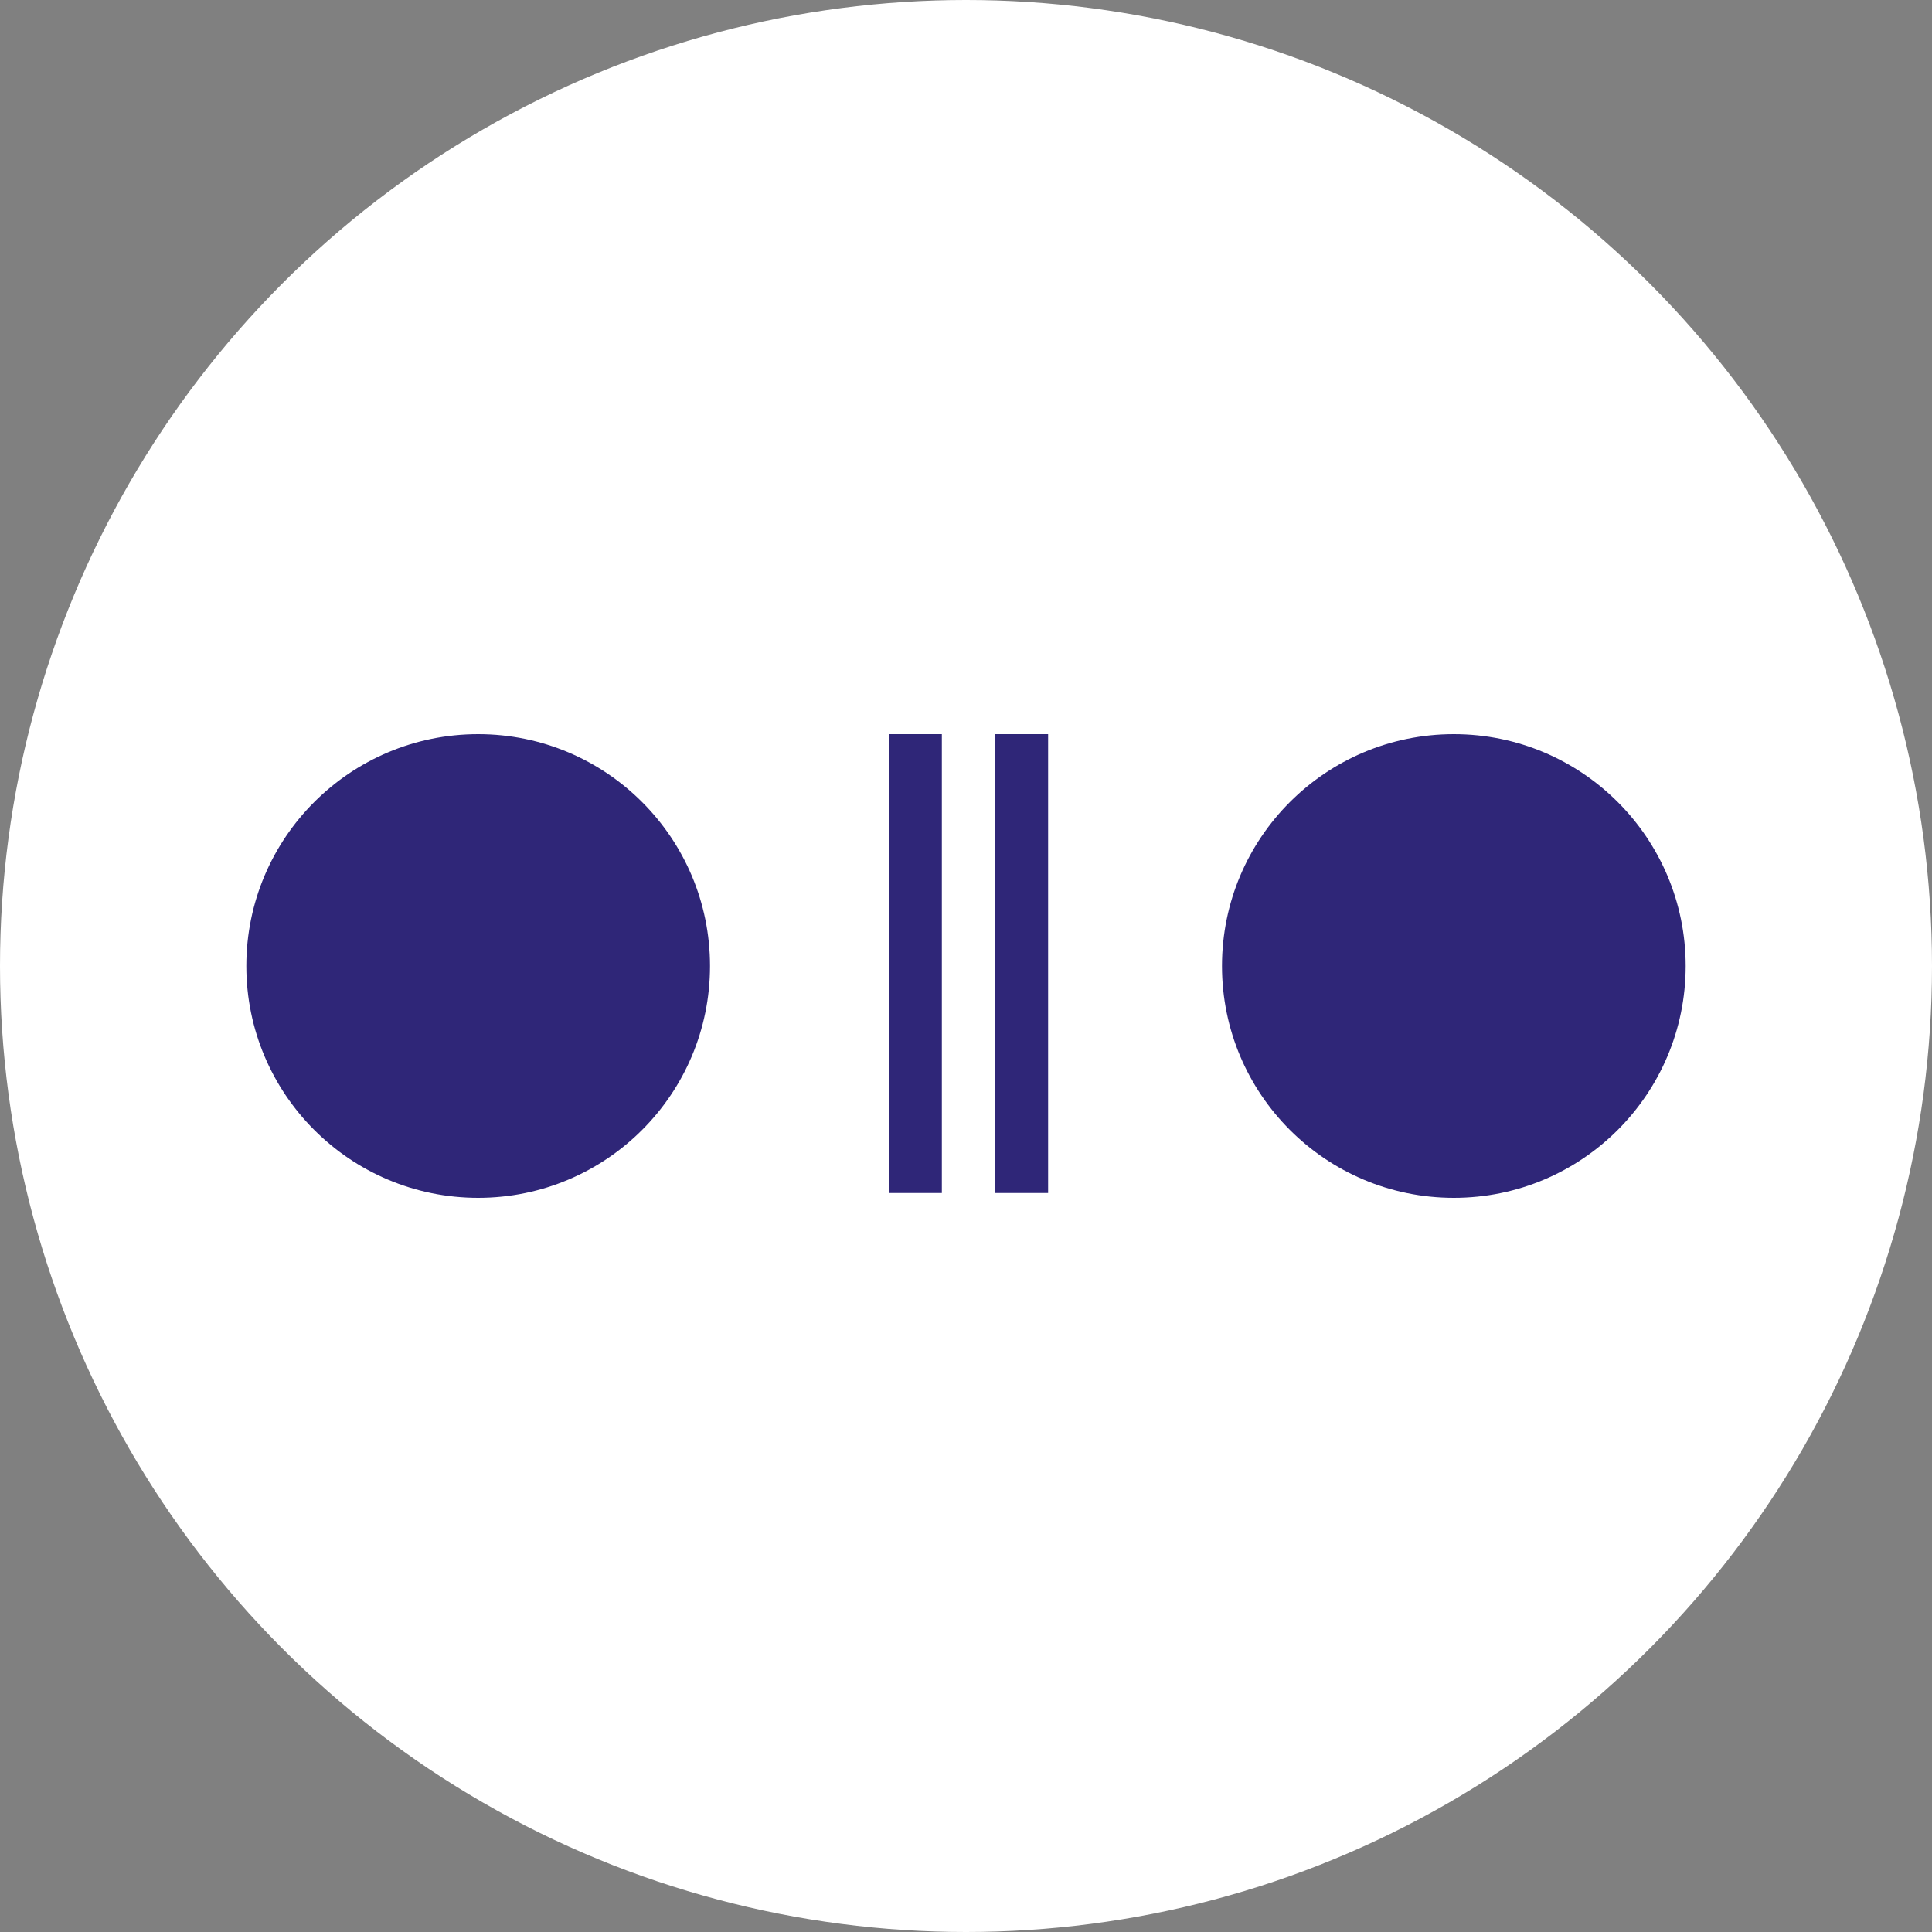 <?xml version="1.0" encoding="UTF-8"?>
<svg xmlns="http://www.w3.org/2000/svg" width="40" height="40" viewBox="0 0 40 40">
  <rect x="0" y="0" width="40" height="40" fill="#808080" stroke="none"/>
  <circle data-name="Ellipse 207" cx="20" cy="20" r="20" style="fill:#fff"></circle>
  <circle data-name="Ellipse 208" cx="4.8" cy="4.8" r="4.8" transform="translate(25.3 15.2)" style="fill:#2f2678"></circle>
  <circle data-name="Ellipse 209" cx="4.8" cy="4.8" r="4.8" transform="translate(5.1 15.2)" style="fill:#2f2678"></circle>
  <path data-name="Rectangle 2237" transform="translate(18.4 15.2)" style="fill:#2f2678" d="M0 0h1.1v9.5H0z"></path>
  <path data-name="Rectangle 2238" transform="translate(20.6 15.2)" style="fill:#2f2678" d="M0 0h1.1v9.5H0z"></path>
</svg>
